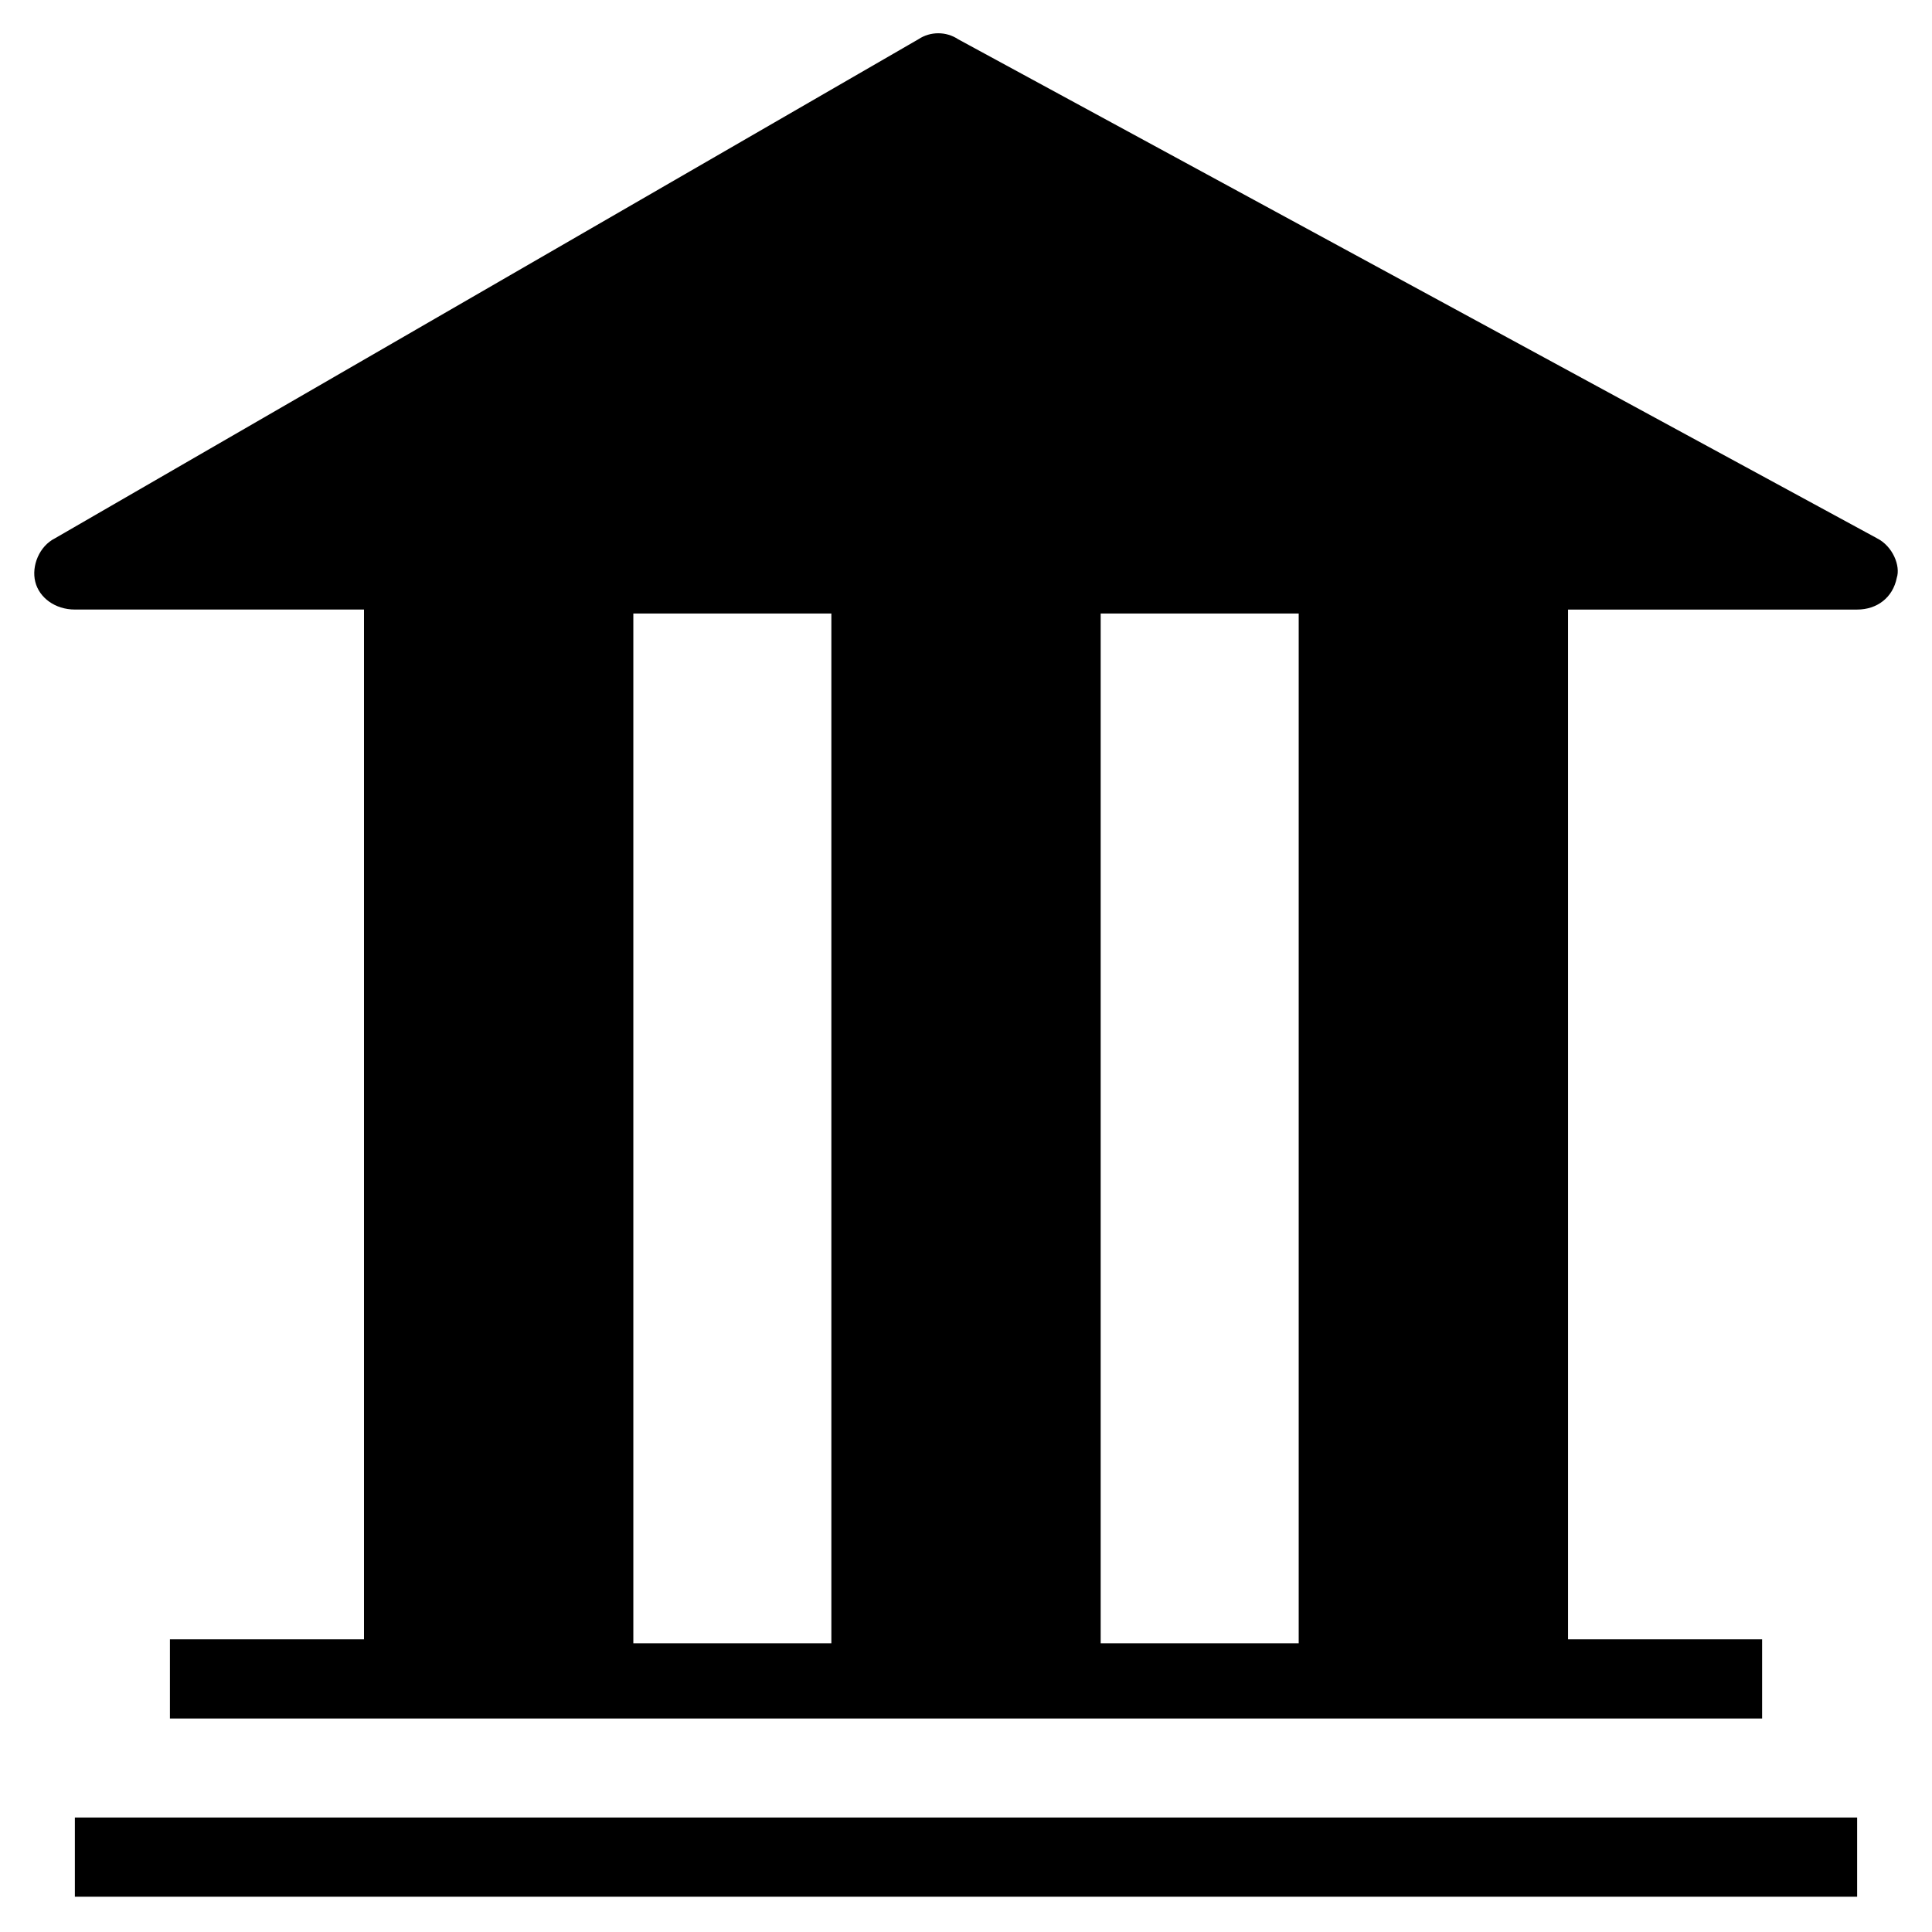 <?xml version="1.0" encoding="UTF-8"?>
<!-- Uploaded to: SVG Repo, www.svgrepo.com, Generator: SVG Repo Mixer Tools -->
<svg fill="#000000" width="800px" height="800px" version="1.1" viewBox="144 144 512 512" xmlns="http://www.w3.org/2000/svg">
 <g>
  <path d="m163.84 625.66h472.32v20.992h-472.32z"/>
  <path d="m641.41 286.64-243.51-132.25c-3.148-2.098-7.348-2.098-10.496 0l-228.81 132.25c-4.199 2.098-6.297 7.348-5.246 11.547 1.047 4.199 5.246 7.348 10.492 7.348h76.621v272.9l-51.43-0.004v20.992h421.95v-20.992h-51.43l-0.004-272.89h76.621c5.246 0 9.445-3.148 10.496-8.398 1.047-3.148-1.051-8.395-5.25-10.496zm-277.09 292.84h-52.48v-272.9h52.48zm123.85 0h-52.48v-272.9h52.48z"/>
 </g>
</svg>